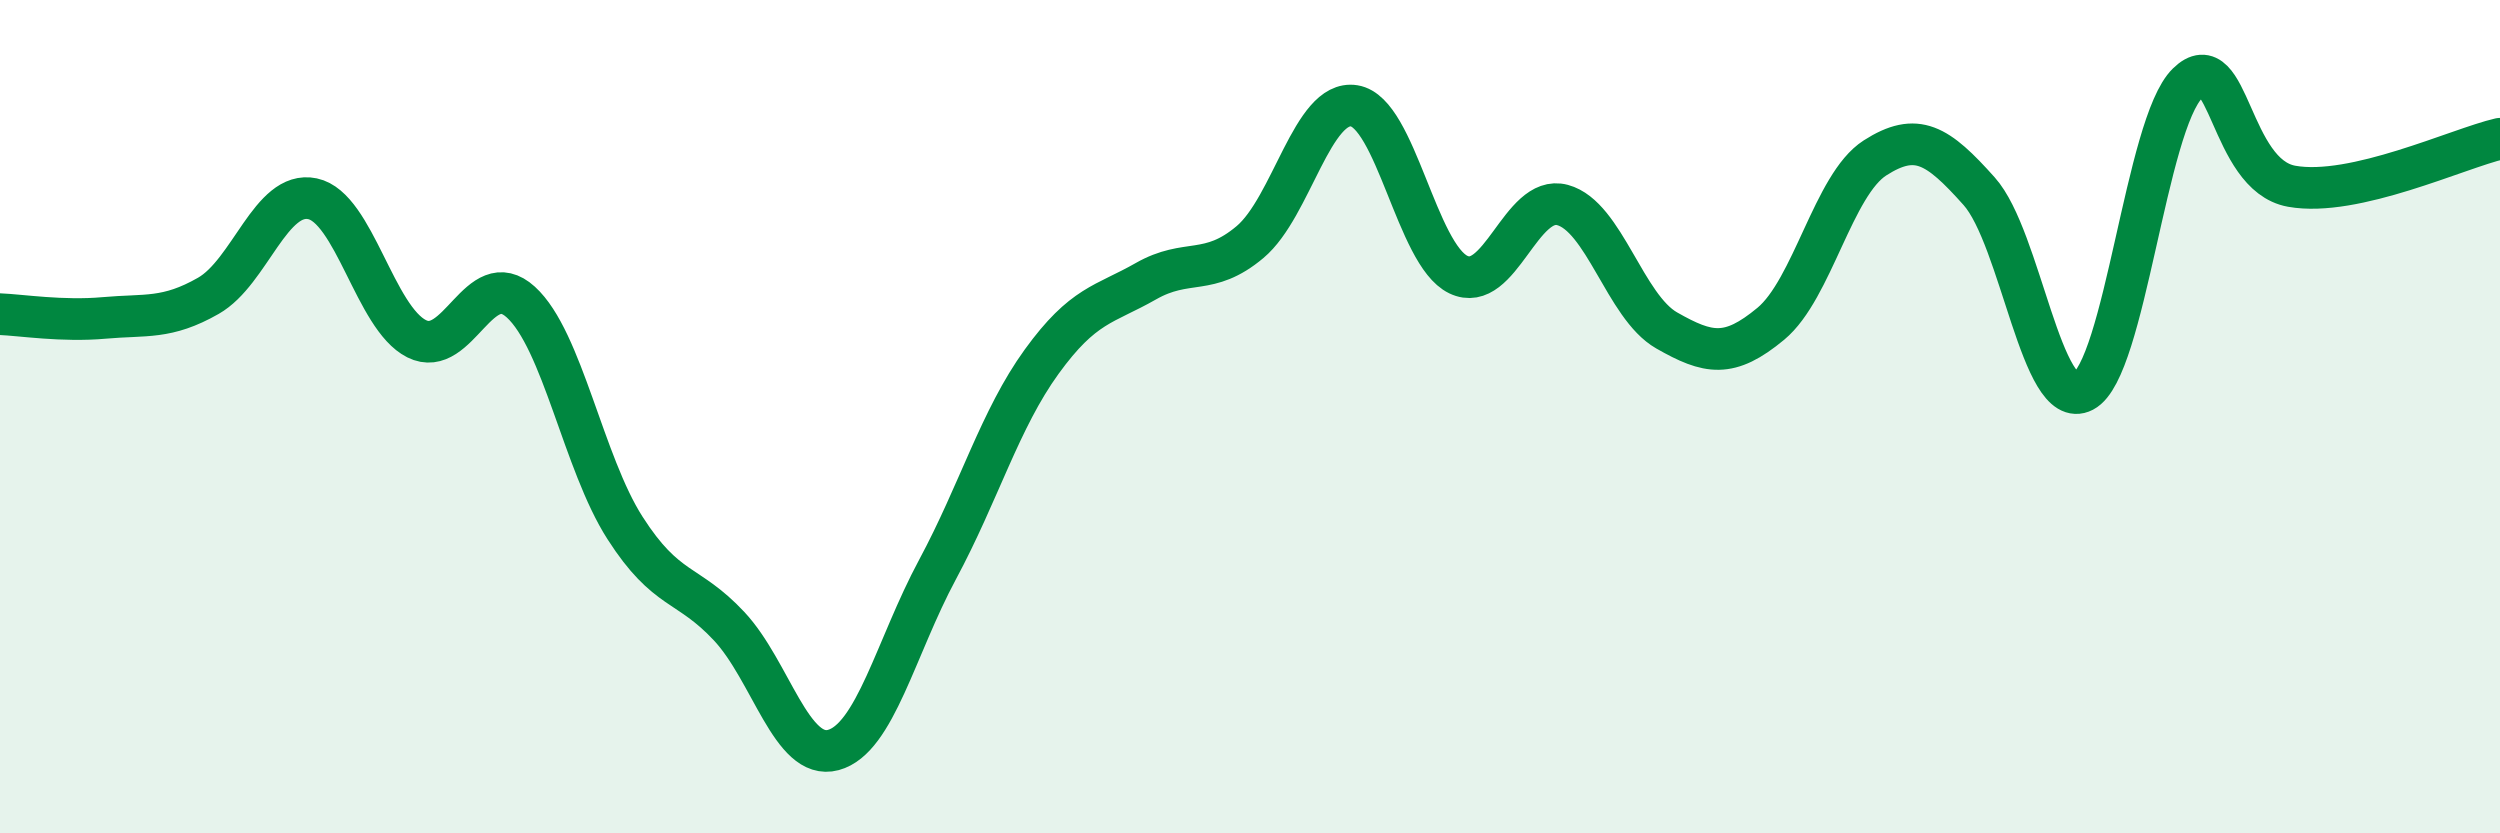 
    <svg width="60" height="20" viewBox="0 0 60 20" xmlns="http://www.w3.org/2000/svg">
      <path
        d="M 0,7.54 C 0.5,7.56 1.5,7.72 2.5,7.63 C 3.5,7.54 4,7.67 5,7.1 C 6,6.53 6.5,4.56 7.5,4.77 C 8.5,4.98 9,7.63 10,8.13 C 11,8.63 11.5,6.34 12.5,7.25 C 13.5,8.16 14,11.11 15,12.67 C 16,14.23 16.5,13.96 17.5,15.03 C 18.5,16.1 19,18.27 20,18 C 21,17.73 21.5,15.53 22.5,13.67 C 23.5,11.81 24,10.06 25,8.68 C 26,7.3 26.5,7.32 27.5,6.75 C 28.5,6.18 29,6.65 30,5.81 C 31,4.97 31.5,2.38 32.5,2.54 C 33.5,2.7 34,6.11 35,6.59 C 36,7.07 36.5,4.65 37.5,4.92 C 38.5,5.19 39,7.36 40,7.93 C 41,8.5 41.5,8.6 42.5,7.77 C 43.5,6.94 44,4.43 45,3.79 C 46,3.15 46.5,3.47 47.5,4.59 C 48.5,5.71 49,9.91 50,9.39 C 51,8.87 51.5,2.98 52.5,2 C 53.5,1.02 53.5,4.2 55,4.47 C 56.5,4.74 59,3.56 60,3.33L60 20L0 20Z"
        fill="#008740"
        opacity="0.1"
        stroke-linecap="round"
        stroke-linejoin="round"
      />
      <path
        d="M 0,7.54 C 0.5,7.56 1.5,7.72 2.5,7.63 C 3.5,7.54 4,7.67 5,7.1 C 6,6.53 6.5,4.56 7.5,4.77 C 8.5,4.98 9,7.63 10,8.13 C 11,8.63 11.5,6.34 12.5,7.25 C 13.5,8.16 14,11.11 15,12.67 C 16,14.23 16.5,13.96 17.5,15.03 C 18.5,16.1 19,18.27 20,18 C 21,17.73 21.5,15.53 22.5,13.67 C 23.5,11.81 24,10.06 25,8.68 C 26,7.3 26.5,7.32 27.5,6.75 C 28.5,6.18 29,6.65 30,5.81 C 31,4.97 31.5,2.38 32.5,2.54 C 33.5,2.7 34,6.11 35,6.59 C 36,7.07 36.5,4.65 37.5,4.92 C 38.5,5.19 39,7.36 40,7.93 C 41,8.5 41.5,8.6 42.5,7.77 C 43.5,6.94 44,4.43 45,3.79 C 46,3.15 46.5,3.47 47.5,4.59 C 48.5,5.71 49,9.91 50,9.39 C 51,8.87 51.5,2.98 52.5,2 C 53.5,1.02 53.5,4.2 55,4.47 C 56.5,4.74 59,3.56 60,3.33"
        stroke="#008740"
        stroke-width="1"
        fill="none"
        stroke-linecap="round"
        stroke-linejoin="round"
      />
    </svg>
  